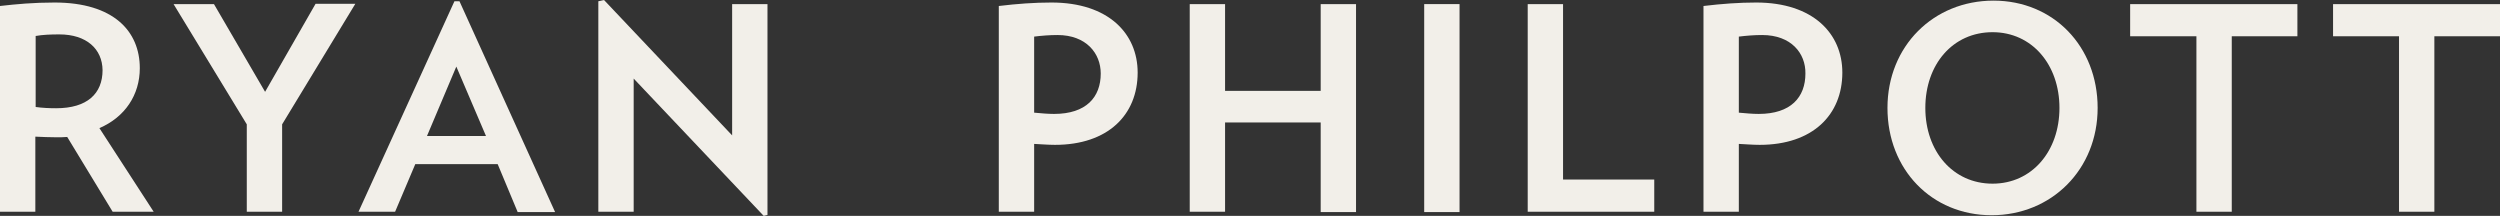 <?xml version="1.0" encoding="utf-8"?>
<!-- Generator: Adobe Illustrator 19.2.0, SVG Export Plug-In . SVG Version: 6.00 Build 0)  -->
<svg version="1.1" baseProfile="tiny" id="Layer_1" xmlns="http://www.w3.org/2000/svg" xmlns:xlink="http://www.w3.org/1999/xlink"
	 x="0px" y="0px" viewBox="0 0 792.2 68.4" xml:space="preserve">
<rect x="0" y="0" width="792.2" height="68.4" fill="#333333" stroke="none"/>
<g>
	<path fill="#F2EFE9" d="M35.7,67.1L21.3,43.4c-1.2,0.1-2.2,0.1-3.5,0.1c-2.2,0-4.4-0.1-6.6-0.2v23.8H0V1.9
		c5.2-0.6,10.7-1.1,17.3-1.1c18.7,0,27,9.1,27,20.8c0,8.5-4.7,15.5-12.8,19l17.2,26.5H35.7z M18.8,10.9c-2.7,0-5.3,0.1-7.5,0.5v22.5
		c2.1,0.3,4.3,0.4,6.5,0.4c9.8,0,14.7-4.6,14.7-12.1C32.4,15.5,27.4,10.9,18.8,10.9z"/>
	<path fill="#F2EFE9" d="M89.4,39.4v27.7H78.2V39.4L55,1.3h12.8L84,29.1l16-27.9h12.6L89.4,39.4z"/>
	<path fill="#F2EFE9" d="M164,67.1L157.7,52h-26.1l-6.4,15.1h-11.6L144,0.4h1.6l30.3,66.8H164z M144.6,21.1l-9.3,22H154L144.6,21.1z
		"/>
	<path fill="#F2EFE9" d="M242,68.4l-41.2-43.5v42.2h-11.2V0.4l1.8-0.4L232,42.9V1.3h11.2v66.8L242,68.4z"/>
	<path fill="#F2EFE9" d="M334.3,45.9c-2.2,0-4.4-0.2-6.6-0.3v21.5h-11.2V1.9c5.8-0.7,11.3-1.1,16.7-1.1c18.1,0,27.3,9.9,27.3,22.2
		C360.5,36.4,351.1,45.9,334.3,45.9z M335.1,11.1c-2.5,0-5,0.2-7.4,0.5v24.1c2.2,0.2,4.3,0.4,6.3,0.4c10.2,0,14.8-5.3,14.8-12.8
		C348.8,16.9,344.2,11.1,335.1,11.1z"/>
	<path fill="#F2EFE9" d="M418.5,67.1V38.8h-30.3v28.3H377V1.3h11.2v27.5h30.3V1.3h11.2v65.9H418.5z"/>
	<path fill="#F2EFE9" d="M451.3,67.1V1.3h11.2v65.9H451.3z"/>
	<path fill="#F2EFE9" d="M484.1,67.1V1.3h11.2v55.6h28.9v10.2H484.1z"/>
	<path fill="#F2EFE9" d="M557.6,45.9c-2.2,0-4.4-0.2-6.6-0.3v21.5h-11.2V1.9c5.8-0.7,11.3-1.1,16.7-1.1c18.1,0,27.3,9.9,27.3,22.2
		C583.8,36.4,574.4,45.9,557.6,45.9z M558.4,11.1c-2.5,0-5,0.2-7.4,0.5v24.1c2.2,0.2,4.3,0.4,6.3,0.4c10.2,0,14.8-5.3,14.8-12.8
		C572.2,16.9,567.6,11.1,558.4,11.1z"/>
	<path fill="#F2EFE9" d="M631.1,68.2c-19,0-33-14.5-33-34c0-19.6,14.6-34,33.6-34c19,0,33,14.5,33,34
		C664.7,53.7,650.1,68.2,631.1,68.2z M631.4,10.2c-12.6,0-21.3,10.2-21.3,24c0,13.7,8.7,24,21.3,24c12.5,0,21.2-10.3,21.2-24
		C652.6,20.5,643.9,10.2,631.4,10.2z"/>
	<path fill="#F2EFE9" d="M707.2,11.5v55.6h-11.2V11.5H675V1.3h53v10.2H707.2z"/>
	<path fill="#F2EFE9" d="M771.4,11.5v55.6h-11.2V11.5h-20.9V1.3h53v10.2H771.4z"/>
</g>
</svg>
